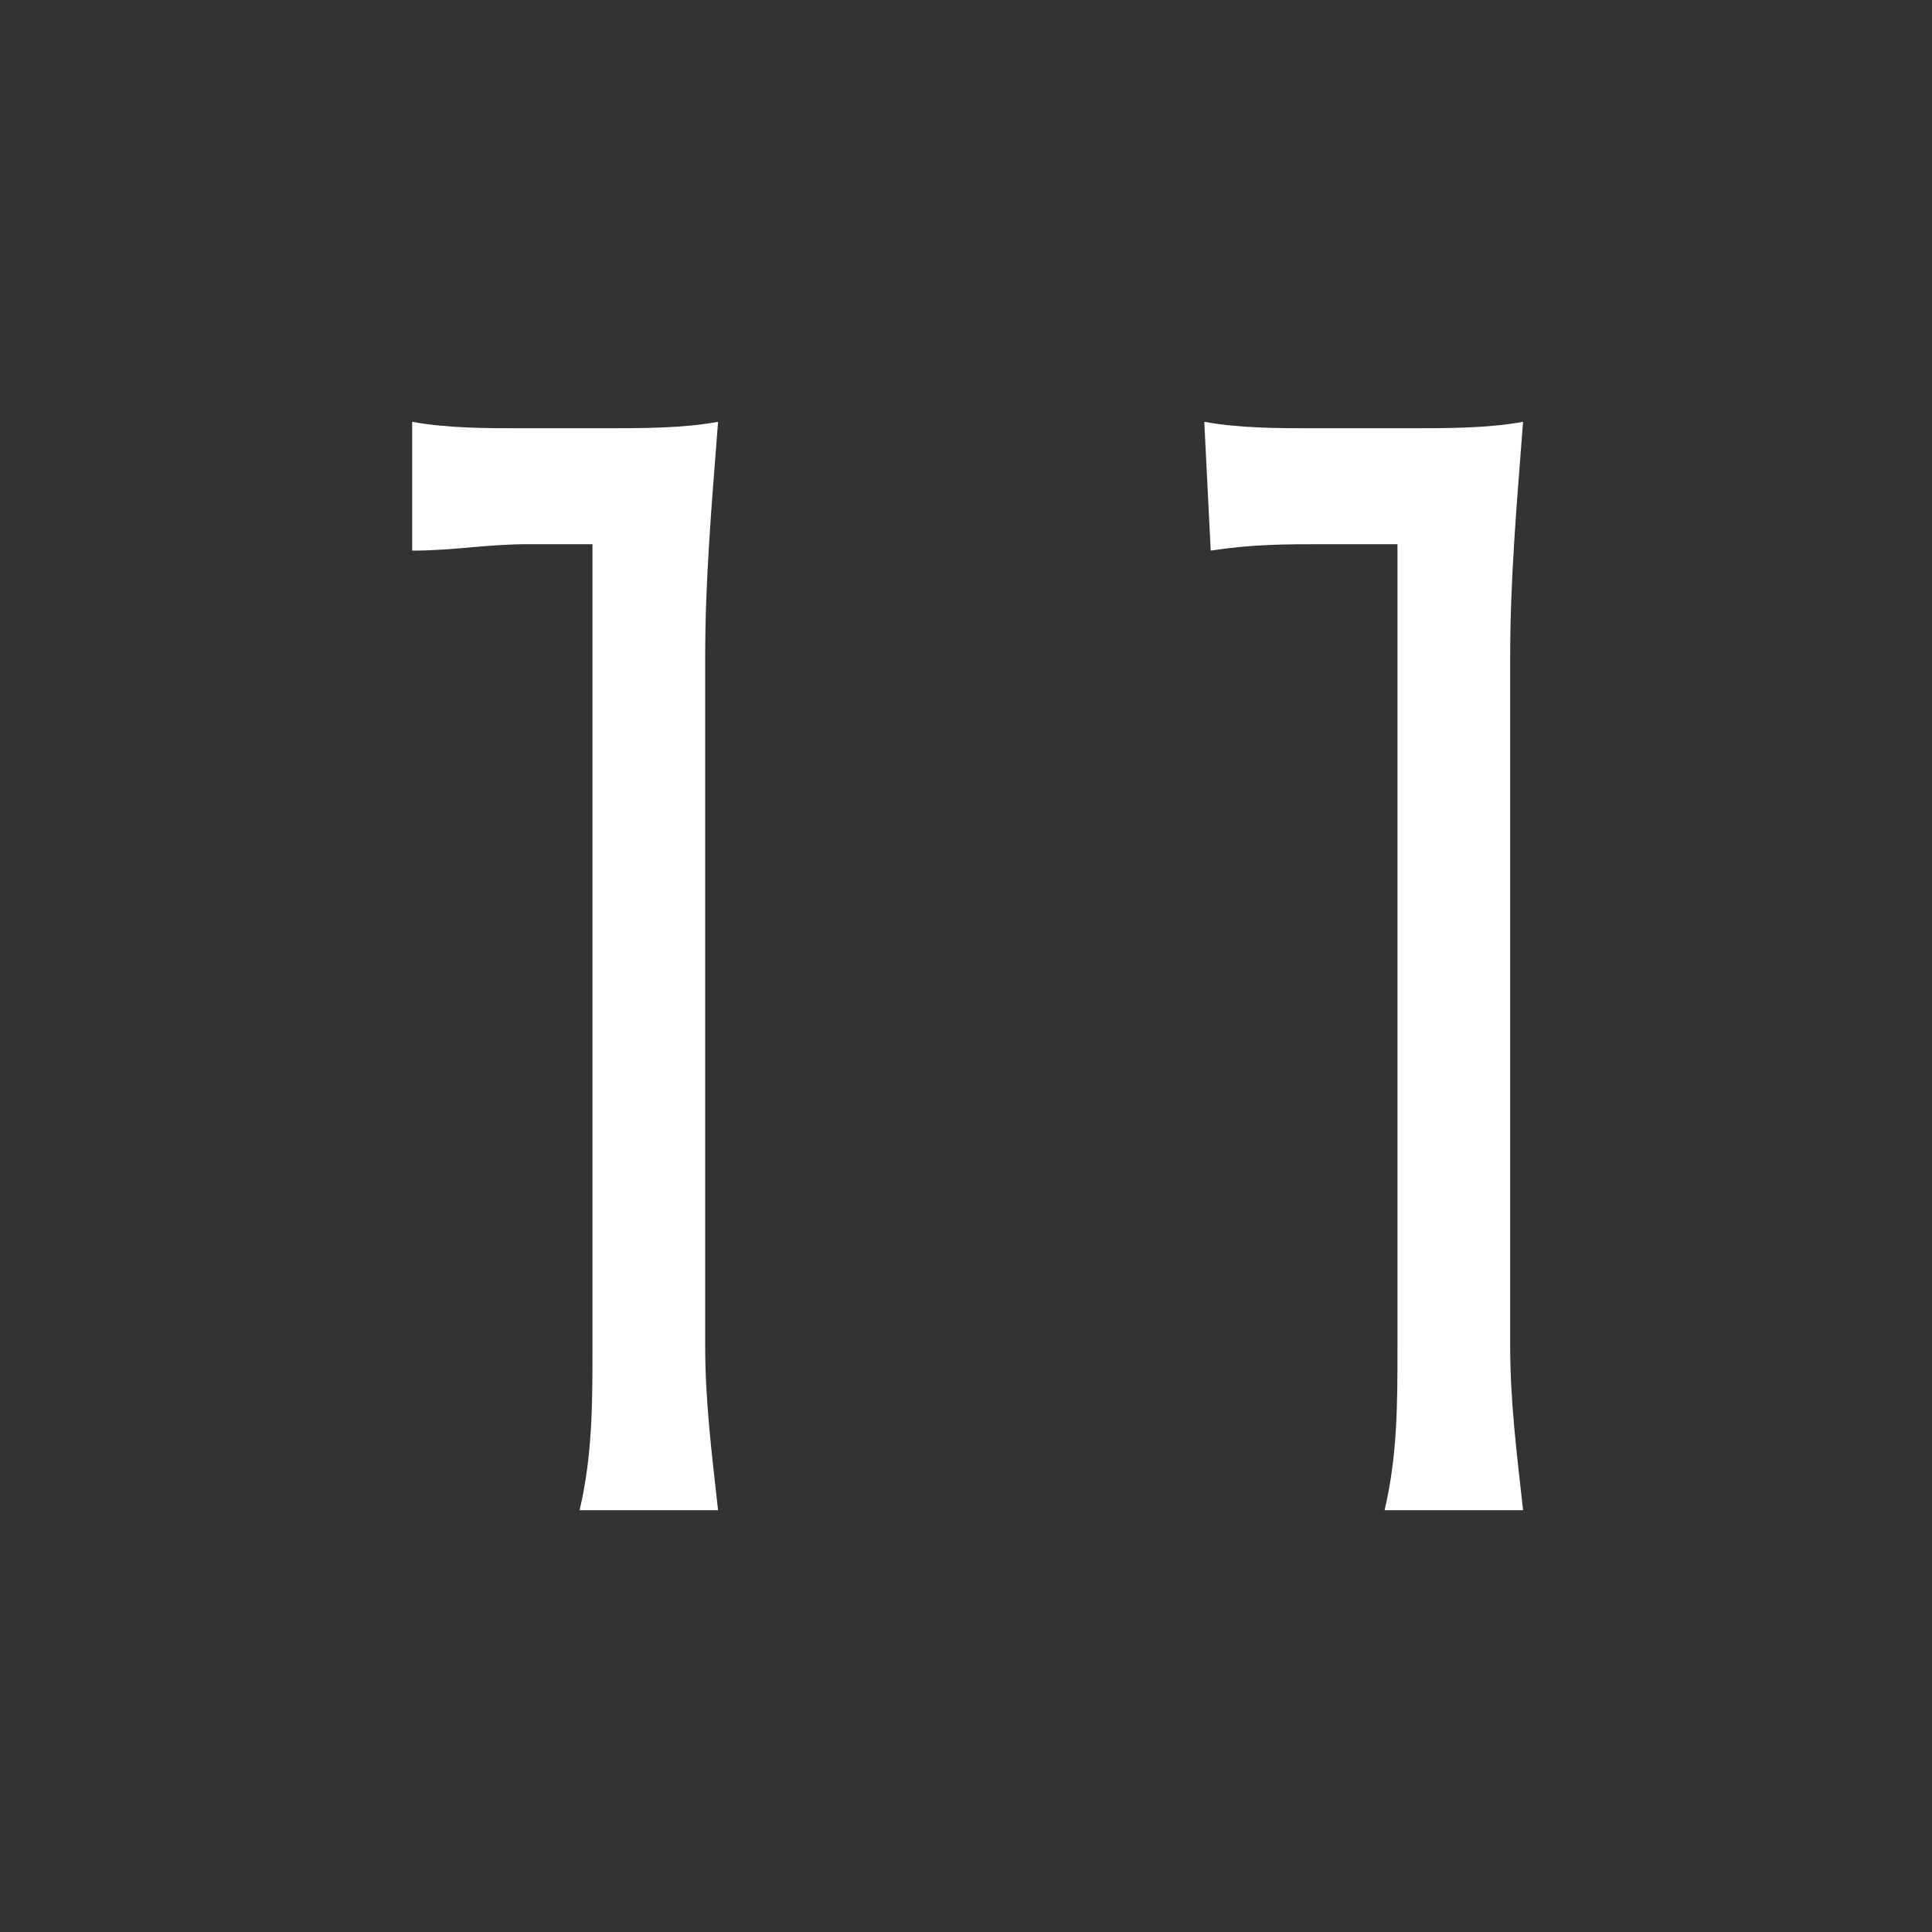 <?xml version="1.0" encoding="utf-8"?>
<!-- Generator: Adobe Illustrator 27.6.1, SVG Export Plug-In . SVG Version: 6.00 Build 0)  -->
<svg version="1.1" id="_レイヤー_2" xmlns="http://www.w3.org/2000/svg" xmlns:xlink="http://www.w3.org/1999/xlink" x="0px"
	 y="0px" viewBox="0 0 60 60" style="enable-background:new 0 0 60 60;" xml:space="preserve">
<rect x="0" y="0" width="60" height="60" fill="#333333" stroke="none"/>
<style type="text/css">
	.st0{fill:#FFFFFF;}
</style>
<path id="_11" class="st0" d="M12.8,17.1c1.3,0,2.3-0.2,3.6-0.2h2v24.9c0,1.8,0,3.4-0.4,5.1h4.3c-0.2-1.8-0.4-3.4-0.4-5.1V20.4
	c0-2.4,0.2-4.7,0.4-7.3c-1.1,0.2-2.3,0.2-3.6,0.2h-2.5c-1.1,0-2.3,0-3.4-0.2C12.8,13.1,12.8,17.1,12.8,17.1z M37.6,17.1
	c1.3-0.2,2.3-0.2,3.6-0.2h2.2v24.9c0,1.8,0,3.4-0.4,5.1h4.3c-0.2-1.8-0.4-3.4-0.4-5.1V20.4c0-2.4,0.2-4.7,0.4-7.3
	c-1.1,0.2-2.3,0.2-3.6,0.2h-2.9c-1.1,0-2.3,0-3.4-0.2L37.6,17.1z"/>
</svg>

